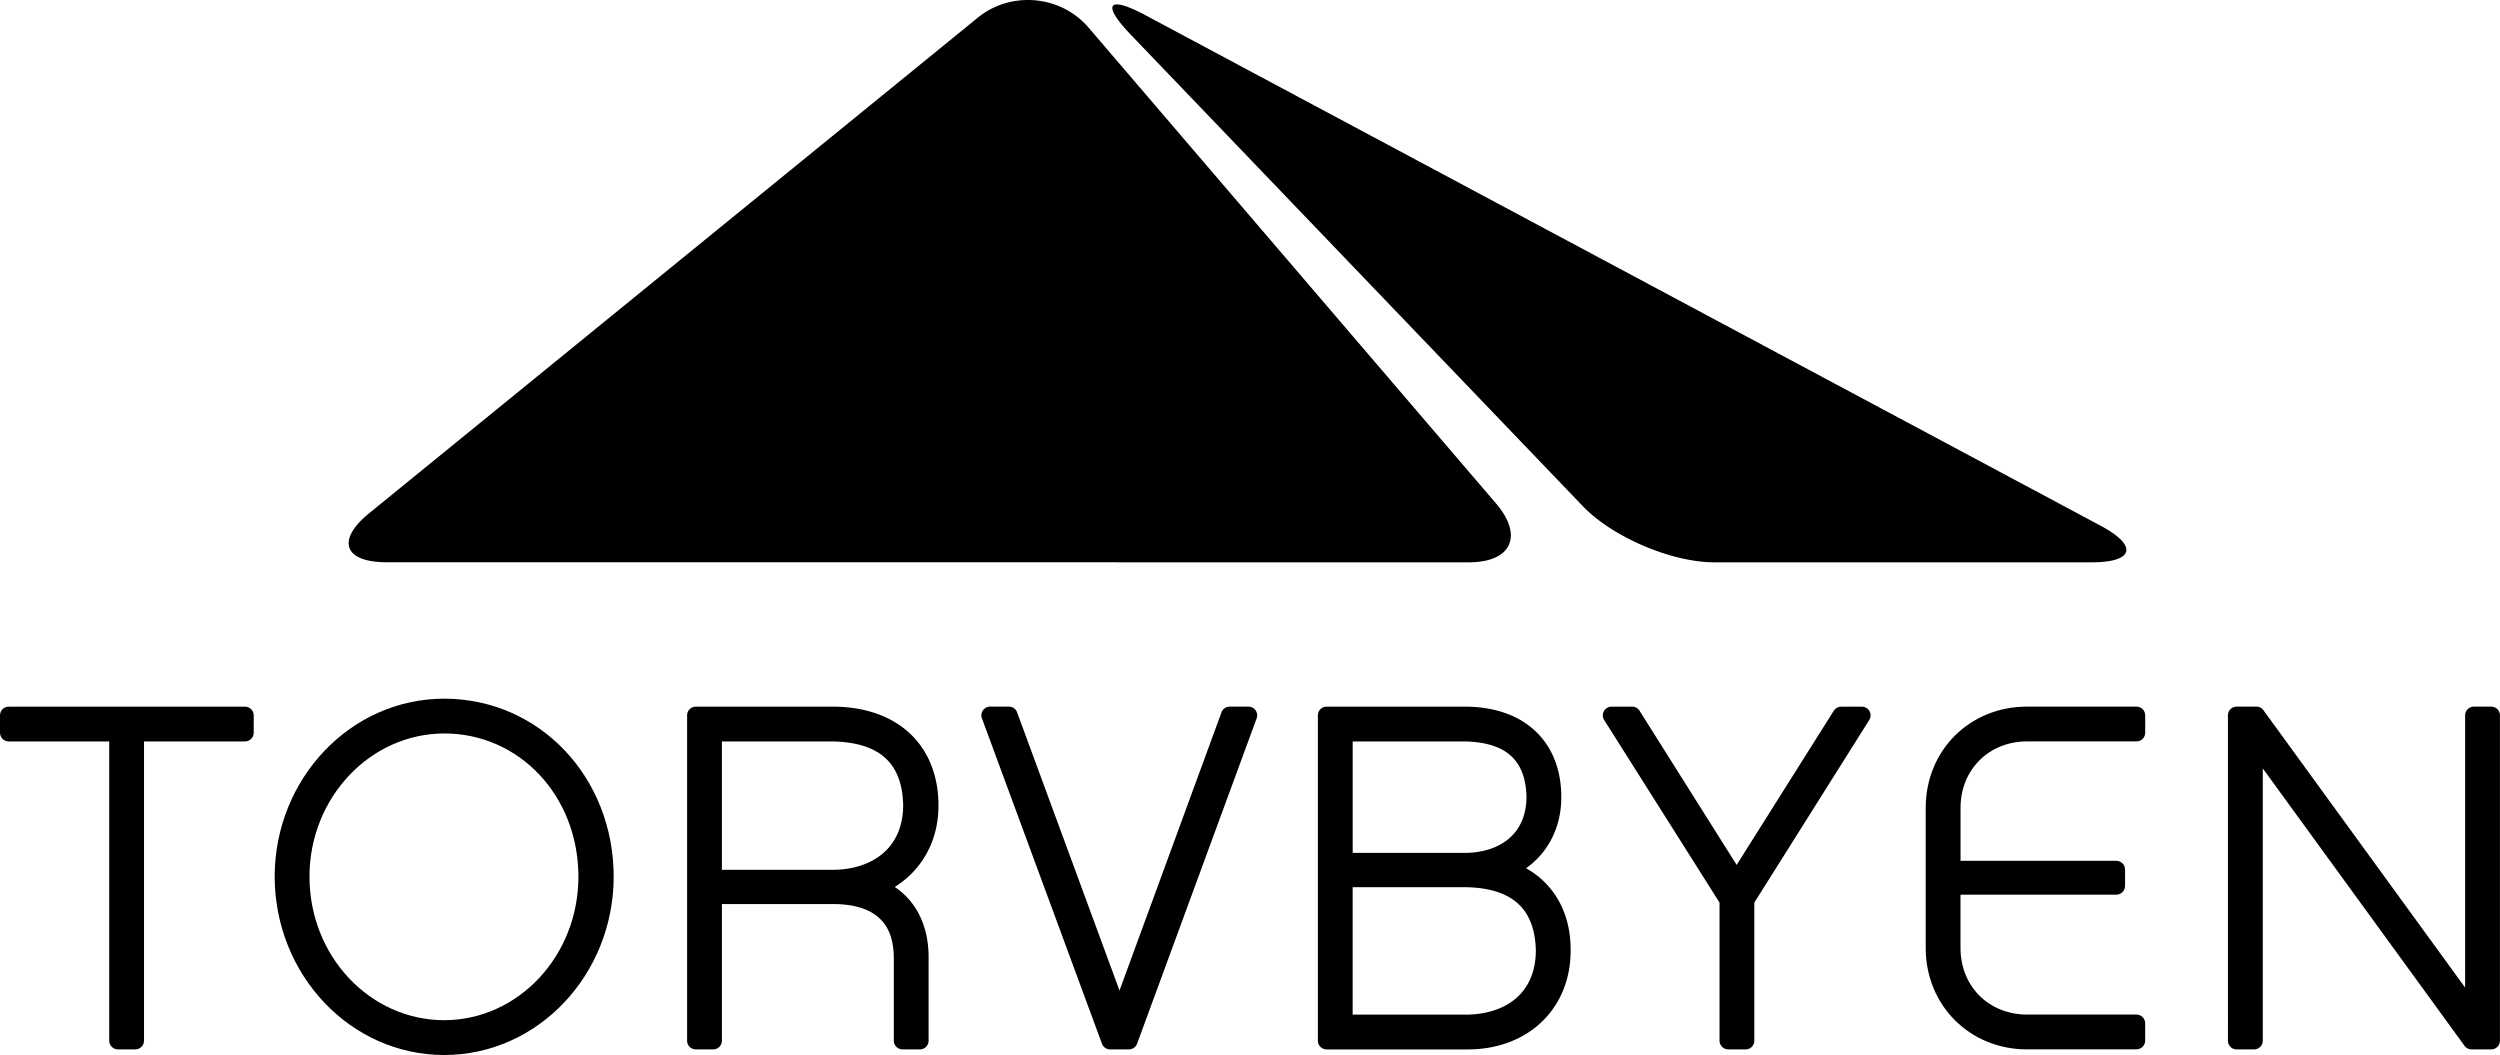 <svg class="css-1cbiv96-Logo-Header" xmlns="http://www.w3.org/2000/svg" xmlns:xlink="http://www.w3.org/1999/xlink" xml:space="preserve" viewBox="0 0 798.52 336.98" width="798.52"  height="336.98" ><path d="M43.21 234.03v98.37h-5.54v-98.37H2.79v-5.54h75.46v5.54H43.22Z" class="cls-1"></path><path d="M37.67 335.19c-.73 0-1.45-.3-1.97-.82s-.82-1.23-.82-1.97v-95.58H2.79c-.73 0-1.45-.29-1.97-.81S0 234.77 0 234.04v-5.54c0-.74.29-1.46.82-1.98.52-.52 1.24-.81 1.97-.81h75.46c.73 0 1.45.3 1.97.81.52.52.82 1.23.82 1.98v5.54c0 .74-.28 1.44-.82 1.97-.53.52-1.23.81-1.97.81H46v95.58c0 .74-.29 1.44-.82 1.97-.52.53-1.22.82-1.97.82h-5.54Zm5.54-98.37v-2.78 2.78Zm-3.56-4.77c.44.45.72 1.04.79 1.66.07-.62.36-1.21.8-1.66.42-.42.97-.69 1.56-.78h-4.71c.58.09 1.14.36 1.56.78ZM193.23 280c0 29.95-23.06 54.2-51.35 54.2S90.53 309.95 90.53 280s23.06-54.05 51.35-54.05 51.35 23.66 51.35 54.05Zm-5.69 0c0-27.25-20.06-48.51-45.66-48.51S96.07 253.35 96.07 280s20.51 48.66 45.81 48.66 45.66-21.86 45.66-48.66Z" class="cls-1"></path><path d="M87.73 279.99c.05-31.23 24.19-56.81 54.15-56.83 30.5.05 54.08 25.06 54.14 56.83-.05 31.37-24.18 56.97-54.14 56.99-29.96-.02-54.09-25.61-54.15-56.99Zm11.12 0c.02 25.54 19.39 45.83 43.03 45.87 23.62-.05 42.87-20.47 42.87-45.87-.05-25.87-18.9-45.71-42.87-45.72-23.63.05-43.02 20.5-43.03 45.72Zm75.05 38.6c10.11-9.39 16.54-23.17 16.54-38.6-.04-25.24-16.11-45.34-38.25-50.16 22.08 4.92 38.1 25.27 38.14 50.16-.03 15.3-6.34 29.14-16.43 38.6ZM293.82 332.4h-5.54v-26.35c0-16.47-11.98-20.06-22.01-20.06h-38.48v46.41h-5.54V228.5h43.72c19.16 0 30.99 11.08 30.99 28.75 0 12.43-6.74 21.86-17.37 26.05 9.13 3.44 14.22 11.23 14.22 22.76v26.35Zm-2.55-75.16c0-14.67-9.13-23.21-25.3-23.21h-38.18v46.56h38.78c12.28 0 24.7-7.34 24.7-23.36Z" class="cls-1"></path><path d="M288.28 335.19c-.73 0-1.45-.3-1.97-.82s-.82-1.23-.82-1.97v-26.36c-.06-7.58-2.57-11.43-6.05-13.92-3.51-2.47-8.48-3.36-13.17-3.35h-35.68v43.63c0 .74-.29 1.44-.82 1.97s-1.23.82-1.97.82h-5.54c-.74 0-1.45-.3-1.97-.82-.53-.52-.82-1.23-.82-1.97V228.5a2.784 2.784 0 0 1 2.79-2.79h43.71c10.11 0 18.61 2.94 24.58 8.49 5.98 5.55 9.22 13.6 9.2 23.04.05 11.33-5.32 20.69-13.97 26.06 6.99 4.65 10.92 12.69 10.82 22.74v26.36c0 .74-.29 1.44-.82 1.97s-1.23.82-1.97.82h-5.54Zm5.54-2.79v-2.79 2.79Zm-68.78-46.87c.1-.57.37-1.11.78-1.52.35-.35.79-.6 1.26-.73a2.83 2.83 0 0 1-1.26-.71c-.41-.41-.68-.95-.78-1.52v4.47Zm52.26-.66c-.31-.45-.49-.99-.5-1.56 0-.67.23-1.3.63-1.79-2.69.98-5.53 1.56-8.38 1.77 2.72.18 5.54.64 8.24 1.58Zm-46.73-7.06h36c11.3-.2 21.84-6.27 21.91-20.56-.28-13.37-7.33-20.1-22.51-20.43h-35.39v40.99Zm60.92-8.63c1.72-3.43 2.66-7.44 2.68-11.94-.12-8.77-3.04-15.54-8.54-19.98.32.26.63.54.94.82 4.98 4.56 7.51 11.26 7.49 19.16.02 4.53-.92 8.54-2.57 11.94Zm-66.45-35.61c.1-.57.37-1.1.78-1.52.42-.42.97-.69 1.56-.78h-2.34v2.3ZM360.57 332.4h-5.99l-38.33-103.9h5.99l35.33 95.97 35.18-95.97h5.99l-38.18 103.9Z" class="cls-1"></path><path d="M354.58 335.19c-1.17 0-2.21-.74-2.61-1.83l-38.33-103.91a2.78 2.78 0 0 1 .33-2.56c.52-.75 1.37-1.19 2.29-1.19h5.99c1.18 0 2.22.73 2.62 1.83l32.71 88.85 32.57-88.85c.4-1.1 1.44-1.83 2.62-1.83h5.99c.91 0 1.77.44 2.29 1.19.53.75.65 1.7.33 2.56l-38.18 103.9c-.4 1.1-1.45 1.83-2.61 1.83h-6Zm5.99-2.79v-2.79 2.79Zm-4.04-2.79h2.1l1.4-3.82c-.48.88-1.41 1.46-2.45 1.46-1.05 0-2-.59-2.48-1.5l1.42 3.86Zm-14.76-40.01-21.47-58.32h-.04l21.51 58.32Zm32.56-2.73 20.43-55.59h-.05l-20.38 55.59ZM468.8 332.4h-45.07V228.5h44.17c17.37 0 28 9.88 28 26.05 0 10.93-5.69 19.16-14.67 23.06 11.23 3.89 17.67 12.87 17.67 26.05 0 16.92-12.28 28.75-30.09 28.75Zm-39.52-57.19h39.07c10.93 0 22.01-6.44 22.01-20.66 0-13.03-8.23-20.51-22.46-20.51h-38.63v41.17Zm39.07 5.39h-39.07v46.26h39.53c12.28 0 24.55-7.19 24.55-23.2 0-14.52-9.13-23.06-25.01-23.06Z" class="cls-1"></path><path d="M423.73 335.19c-.73 0-1.44-.3-1.97-.82-.52-.51-.82-1.23-.82-1.97V228.5c0-.74.3-1.46.82-1.98s1.24-.81 1.97-.81h44.17c9.2 0 16.96 2.63 22.41 7.71 5.46 5.07 8.39 12.45 8.38 21.14.04 9.72-4.26 17.81-11.25 22.76 9.05 5.09 14.35 14.43 14.23 26.34.02 9.13-3.35 17.12-9.22 22.73-5.87 5.62-14.14 8.81-23.66 8.81v-5.55 5.55h-45.07Zm2.79-5.58h2.35c-.59-.09-1.14-.36-1.57-.78-.41-.41-.68-.95-.78-1.52v2.3Zm53.44-1.92c2.66-.97 5.03-2.31 7.09-3.95-2.15 1.69-4.55 3-7.09 3.95Zm-47.9-3.62h36.74c11.32-.21 21.67-6.11 21.76-20.42-.27-13.2-7.35-19.96-22.22-20.27v-5.39 5.39h-36.29v40.69Zm-5.54-43.93c.1-.57.37-1.11.78-1.52.35-.35.79-.6 1.27-.72a2.84 2.84 0 0 1-1.27-.72c-.41-.41-.68-.95-.78-1.52v4.49Zm52.46-.9a2.773 2.773 0 0 1-.06-3.21c-2.55 1.01-5.26 1.62-7.99 1.85 2.88.17 5.57.62 8.05 1.36Zm-10.63-6.82c9.98-.2 19.15-5.39 19.22-17.87-.27-11.68-6.41-17.42-19.67-17.73h-35.84v35.6h36.29Zm17.99-35.08c1.68 1.52 3.05 3.31 4.12 5.33-1.8-3.51-4.5-6.24-8.07-8.15 1.44.79 2.77 1.73 3.96 2.82Zm-59.82-3.76c.1-.57.37-1.11.78-1.53.42-.42.97-.69 1.56-.78h-2.34v2.3ZM557.56 332.4h-5.54v-44.92l-37.28-58.99h6.59l33.38 53 33.39-53h6.59l-37.13 58.99v44.92Z" class="cls-1"></path><path d="M552.02 335.18c-.73 0-1.45-.3-1.97-.81-.52-.52-.82-1.24-.82-1.97v-44.11l-36.84-58.31c-.55-.86-.58-1.95-.09-2.83a2.79 2.79 0 0 1 2.44-1.44h6.58c.96 0 1.85.49 2.36 1.3l31.02 49.25 31.03-49.25c.51-.81 1.4-1.3 2.37-1.3h6.59c1 0 1.95.55 2.43 1.44.5.89.46 1.98-.08 2.84l-36.7 58.31v44.11c0 .74-.29 1.44-.82 1.96-.52.53-1.23.82-1.97.82h-5.54Zm5.54-2.78v-2.79 2.79Zm-3.18-46.41c.22.36.37.76.41 1.17.05-.41.2-.82.41-1.17l33.89-53.85-32.02 50.83c-.52.81-1.4 1.3-2.37 1.3-.7 0-1.36-.26-1.87-.72l1.54 2.43ZM623.42 277.75h52.55v5.24h-52.55v19.91c0 13.63 10.33 23.95 23.96 23.95h35.04v5.54h-35.04c-16.77 0-29.5-12.73-29.5-29.5v-44.91c0-16.92 12.73-29.49 29.5-29.49h35.04v5.54h-35.04c-13.62 0-23.96 10.33-23.96 23.96v19.76Z" class="cls-1"></path><path d="M647.38 335.18c-18.24-.03-32.25-14.05-32.29-32.28v-44.92c.03-18.37 14.07-32.25 32.29-32.28h35.03c.74 0 1.46.3 1.97.81.52.52.82 1.24.82 1.98v5.54c0 .74-.29 1.44-.82 1.97s-1.22.81-1.97.81h-35.03c-12.17.06-21.11 9.01-21.17 21.17v16.97h49.77c.74 0 1.45.3 1.97.82s.81 1.24.81 1.97v5.24c0 .74-.29 1.44-.82 1.97s-1.22.81-1.97.81H626.2v17.13c.06 12.17 9 21.11 21.17 21.17h35.03c.74 0 1.46.3 1.97.81.52.52.82 1.24.82 1.97v5.53c0 .75-.29 1.45-.82 1.97-.53.54-1.22.82-1.97.82h-35.03Zm-9.01-7.02c-7.93-2.72-14.01-8.98-16.5-17.03 2.45 8.14 8.48 14.35 16.5 17.03Zm-17.71-45.58c.09-.59.36-1.13.78-1.56.29-.29.64-.51 1.03-.65-.38-.14-.73-.36-1.03-.65-.42-.42-.69-.97-.78-1.56v4.41Zm.82-31.42c2.34-9.3 9.36-16.44 18.58-18.94-9.35 2.44-16.3 9.46-18.58 18.94ZM795.73 332.4h-6.29l-69.47-95.52v95.52h-5.54V228.5h6.29l69.47 95.52V228.5h5.54v103.9Z" class="cls-1"></path><path d="M789.44 335.18c-.89 0-1.73-.43-2.26-1.15l-64.43-88.59v86.96c0 .74-.29 1.44-.82 1.97s-1.23.82-1.97.82h-5.54c-.74 0-1.46-.29-1.98-.82-.52-.51-.82-1.24-.82-1.97V228.5a2.8 2.8 0 0 1 2.8-2.8h6.28c.89 0 1.73.42 2.26 1.15l64.42 88.59V228.5c0-.74.29-1.46.82-1.98.52-.52 1.23-.82 1.97-.82h5.54c.74 0 1.45.3 1.98.82.52.52.81 1.24.81 1.98v103.9c0 .74-.29 1.44-.82 1.97-.52.53-1.22.82-1.97.82h-6.29Zm6.29-2.78v-2.79 2.79Zm-4.88-2.79h2.09v-5.18a2.763 2.763 0 0 1-1.89 2.23c-1 .33-2.1.05-2.83-.67l2.63 3.62Zm-73.63-93.19c.17-1.01.89-1.87 1.88-2.19.98-.32 2.06-.07 2.8.64l-2.61-3.59h-2.07v5.14ZM123.48 179.59c-13.64 0-16.14-7.05-5.57-15.66L312.33 5.63c10.57-8.61 26.49-7.18 35.36 3.18l130.13 151.97c8.87 10.36 4.97 18.83-8.67 18.83l-345.66-.02ZM365.89 4.87c-12.03-6.43-14.15-3.63-4.71 6.21L505.6 161.71c9.44 9.84 28.32 17.9 41.95 17.9h120.48c13.63 0 14.95-5.26 2.93-11.69L365.89 4.87Z" class="cls-1"></path></svg>